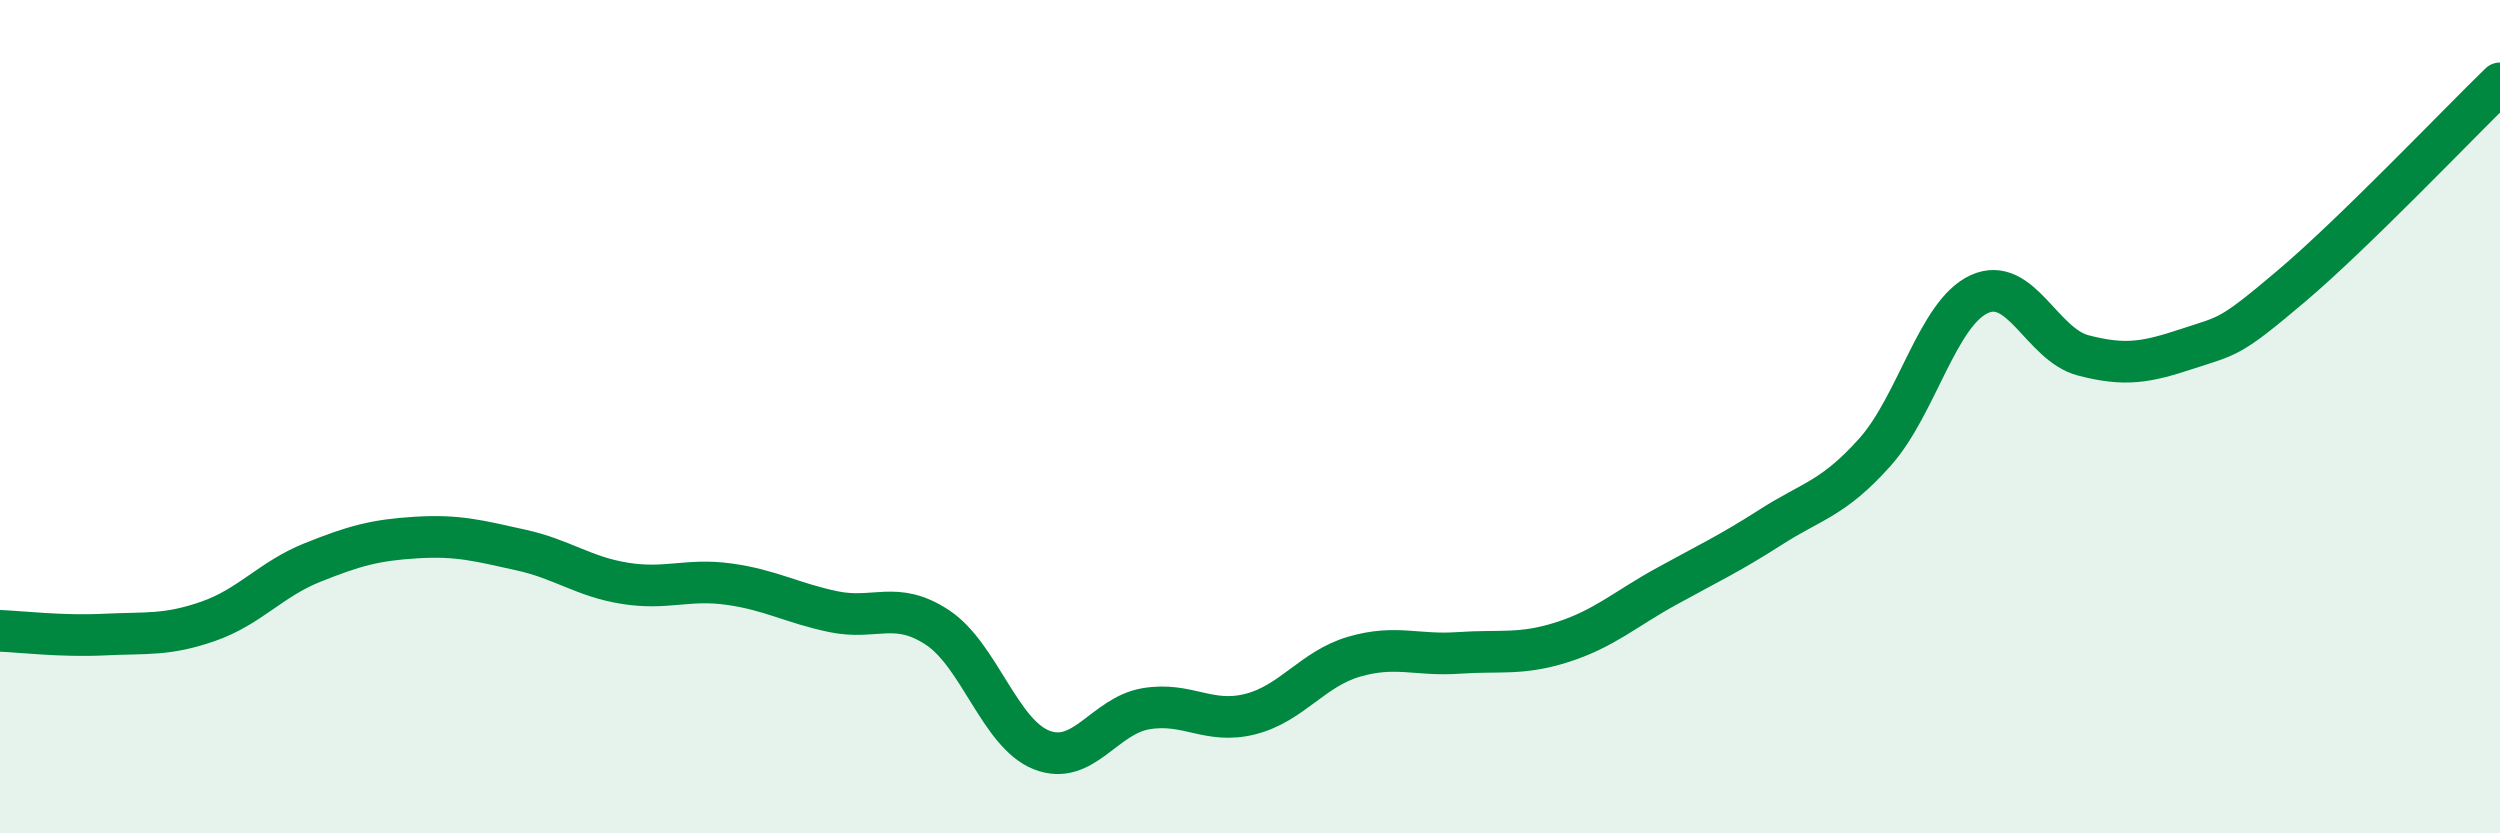 
    <svg width="60" height="20" viewBox="0 0 60 20" xmlns="http://www.w3.org/2000/svg">
      <path
        d="M 0,15.14 C 0.5,15.16 1.5,15.28 2.5,15.23 C 3.5,15.18 4,15.26 5,14.91 C 6,14.56 6.5,13.9 7.5,13.5 C 8.5,13.1 9,12.96 10,12.9 C 11,12.84 11.5,12.98 12.5,13.2 C 13.5,13.42 14,13.84 15,14 C 16,14.16 16.5,13.88 17.5,14.02 C 18.5,14.16 19,14.47 20,14.68 C 21,14.89 21.5,14.4 22.5,15.06 C 23.5,15.72 24,17.61 25,18 C 26,18.39 26.5,17.18 27.5,17.01 C 28.5,16.84 29,17.39 30,17.14 C 31,16.89 31.5,16.05 32.5,15.76 C 33.5,15.47 34,15.74 35,15.67 C 36,15.6 36.5,15.73 37.5,15.41 C 38.5,15.09 39,14.62 40,14.07 C 41,13.52 41.5,13.29 42.5,12.65 C 43.5,12.01 44,11.97 45,10.85 C 46,9.73 46.5,7.52 47.5,7.06 C 48.5,6.6 49,8.27 50,8.53 C 51,8.79 51.5,8.7 52.5,8.37 C 53.5,8.04 53.5,8.13 55,6.86 C 56.5,5.59 59,2.97 60,2L60 20L0 20Z"
        fill="#008740"
        opacity="0.1"
        stroke-linecap="round"
        stroke-linejoin="round"
      />
      <path
        d="M 0,15.14 C 0.5,15.16 1.5,15.28 2.5,15.23 C 3.5,15.18 4,15.26 5,14.91 C 6,14.56 6.5,13.9 7.5,13.5 C 8.5,13.1 9,12.96 10,12.9 C 11,12.84 11.5,12.98 12.5,13.2 C 13.5,13.42 14,13.84 15,14 C 16,14.16 16.5,13.88 17.5,14.02 C 18.5,14.16 19,14.47 20,14.68 C 21,14.89 21.5,14.4 22.5,15.06 C 23.5,15.72 24,17.61 25,18 C 26,18.39 26.5,17.18 27.5,17.01 C 28.5,16.84 29,17.39 30,17.14 C 31,16.89 31.5,16.05 32.5,15.76 C 33.5,15.47 34,15.74 35,15.67 C 36,15.6 36.5,15.73 37.5,15.41 C 38.5,15.09 39,14.62 40,14.07 C 41,13.52 41.5,13.29 42.5,12.65 C 43.5,12.01 44,11.97 45,10.85 C 46,9.73 46.5,7.52 47.5,7.06 C 48.5,6.6 49,8.27 50,8.53 C 51,8.79 51.5,8.7 52.5,8.37 C 53.5,8.04 53.5,8.13 55,6.86 C 56.5,5.59 59,2.97 60,2"
        stroke="#008740"
        stroke-width="1"
        fill="none"
        stroke-linecap="round"
        stroke-linejoin="round"
      />
    </svg>
  